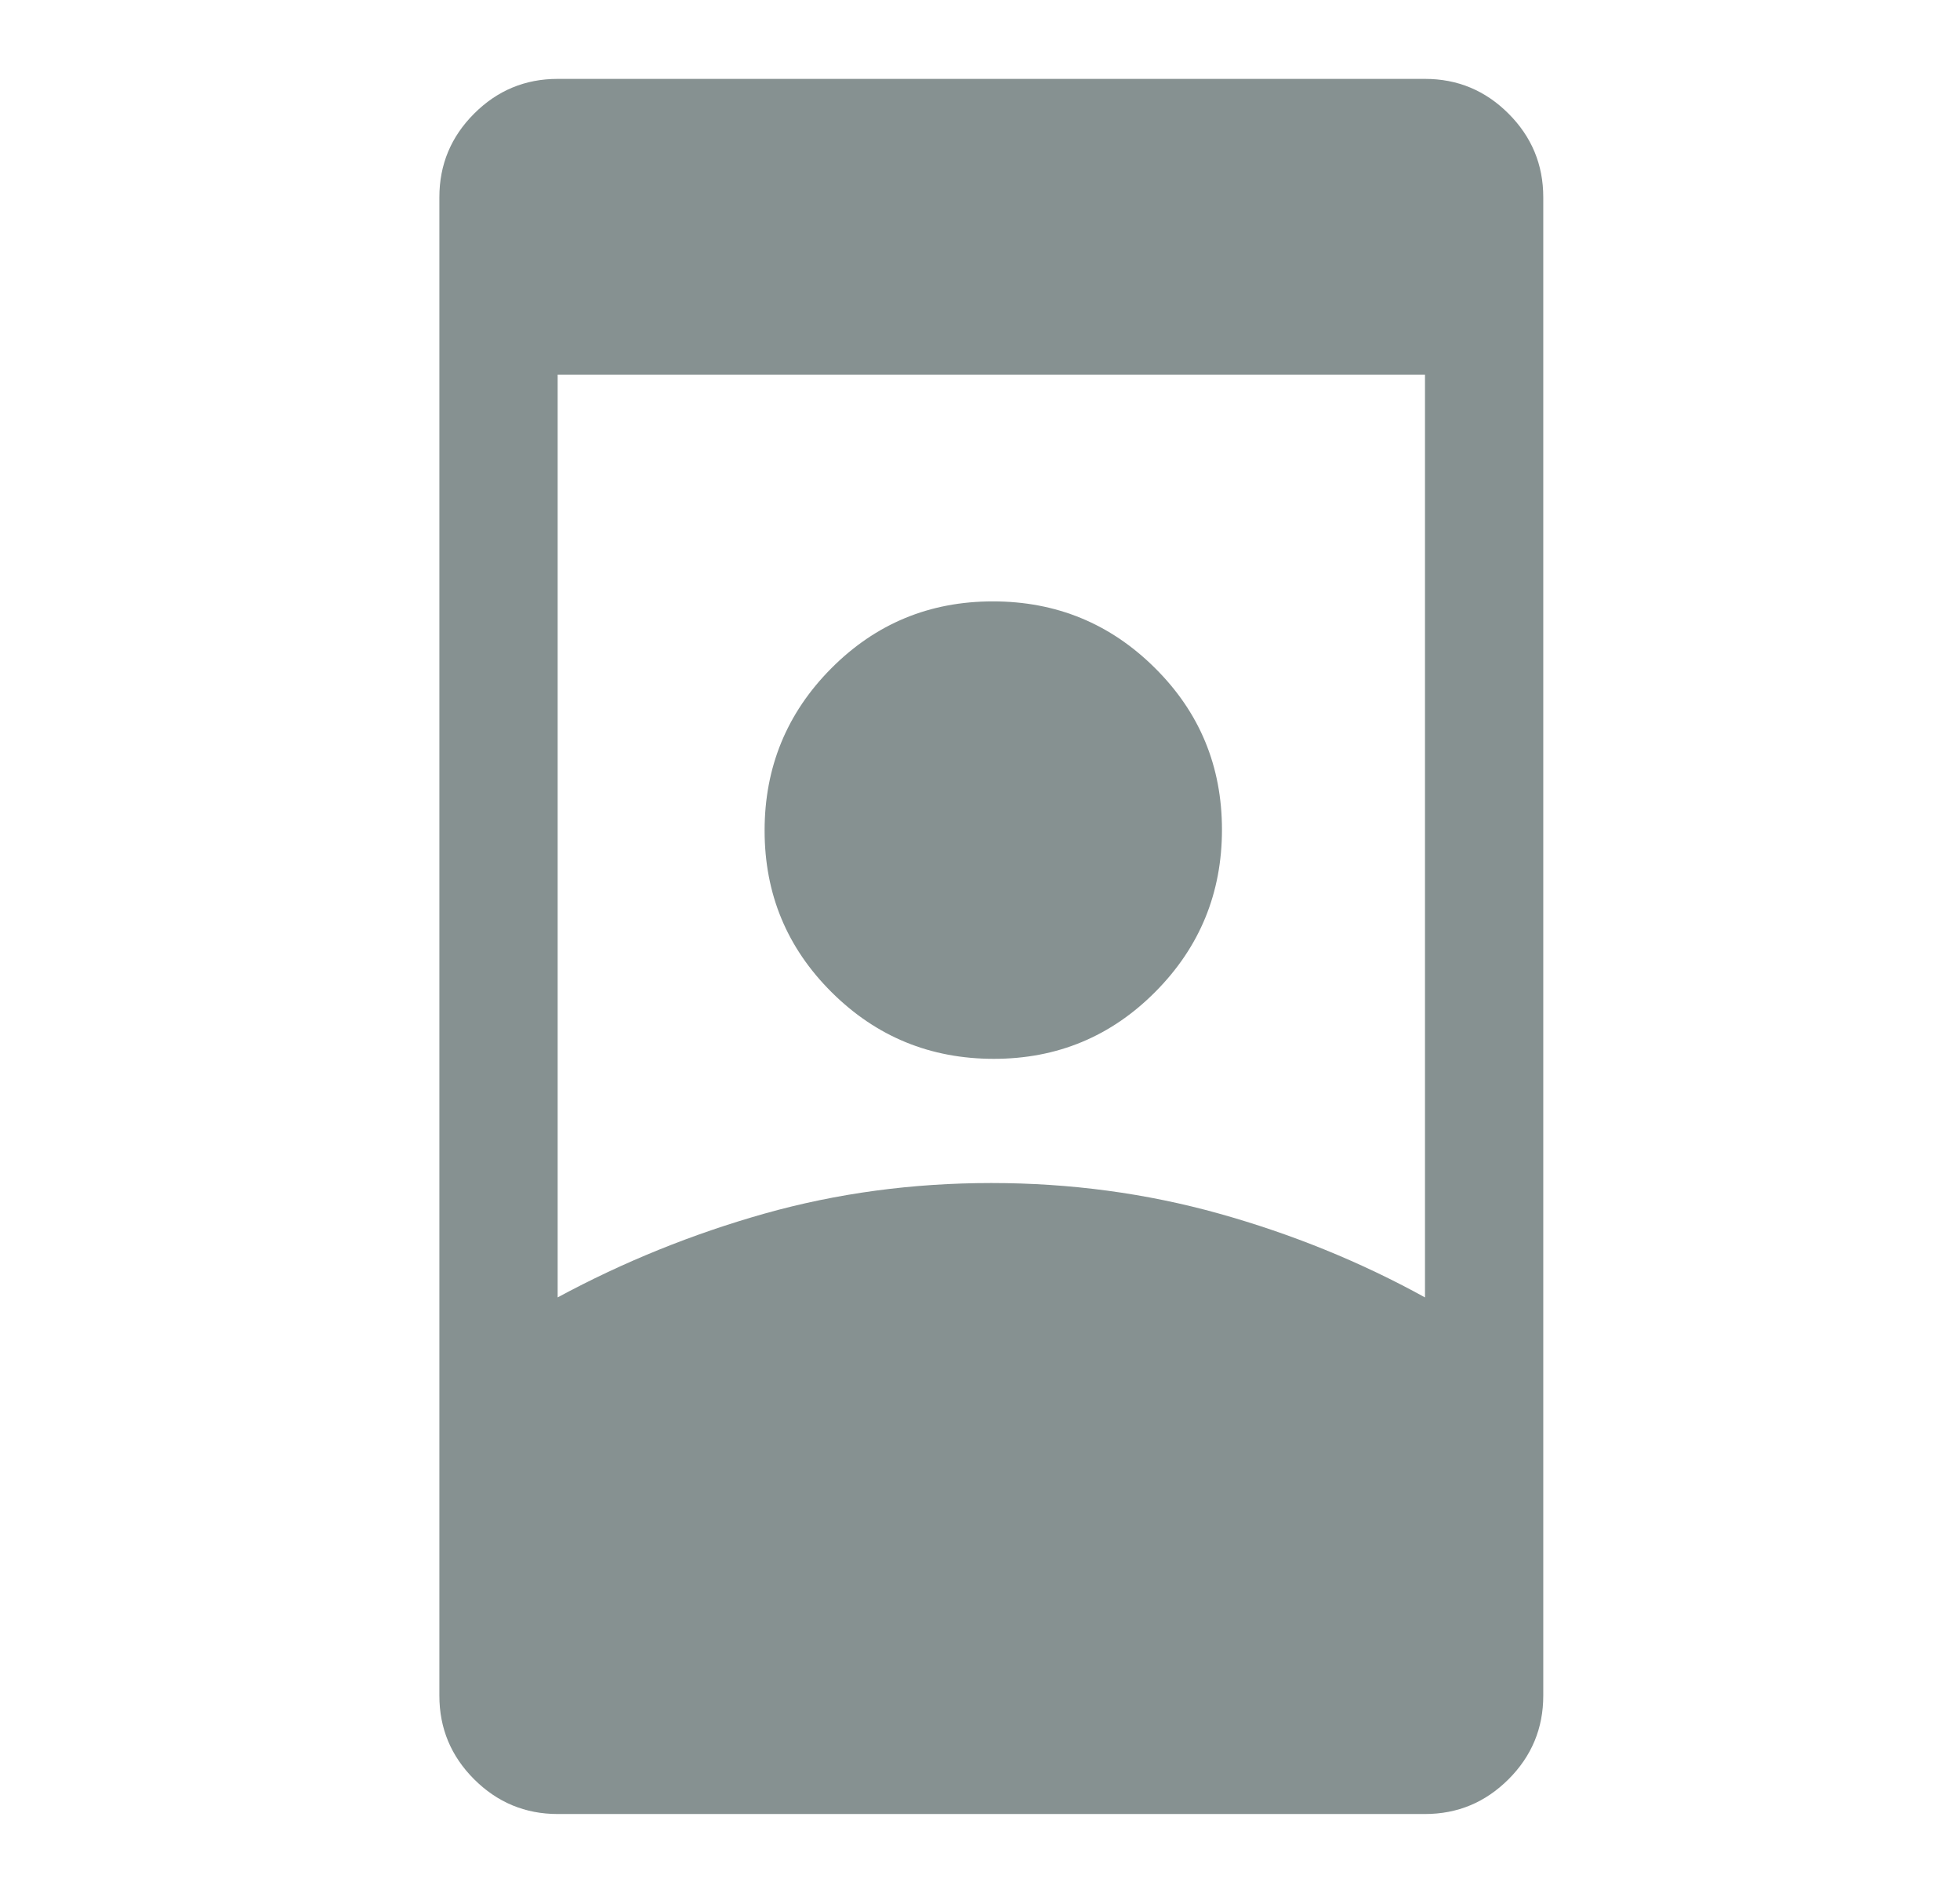<svg width="29" height="28" viewBox="0 0 29 28" fill="none" xmlns="http://www.w3.org/2000/svg">
<path d="M8.251 26.834C7.77 26.834 7.358 26.662 7.015 26.32C6.672 25.977 6.501 25.565 6.501 25.084V2.917C6.501 2.436 6.672 2.024 7.015 1.681C7.358 1.338 7.77 1.167 8.251 1.167H21.084C21.566 1.167 21.977 1.338 22.32 1.681C22.663 2.024 22.834 2.436 22.834 2.917V25.084C22.834 25.565 22.663 25.977 22.32 26.32C21.977 26.662 21.566 26.834 21.084 26.834H8.251ZM14.668 17.5C15.834 17.5 16.957 17.651 18.036 17.952C19.116 18.254 20.131 18.667 21.084 19.192V5.542H8.251V19.192C9.223 18.667 10.244 18.254 11.313 17.952C12.383 17.651 13.501 17.5 14.668 17.5ZM14.704 15.663C13.766 15.663 12.966 15.335 12.305 14.678C11.644 14.021 11.313 13.224 11.313 12.286C11.313 11.348 11.642 10.549 12.298 9.888C12.955 9.227 13.752 8.896 14.69 8.896C15.628 8.896 16.427 9.224 17.088 9.881C17.75 10.537 18.08 11.335 18.08 12.273C18.08 13.21 17.752 14.01 17.095 14.671C16.439 15.332 15.642 15.663 14.704 15.663Z" fill="#869191"/>
</svg>
